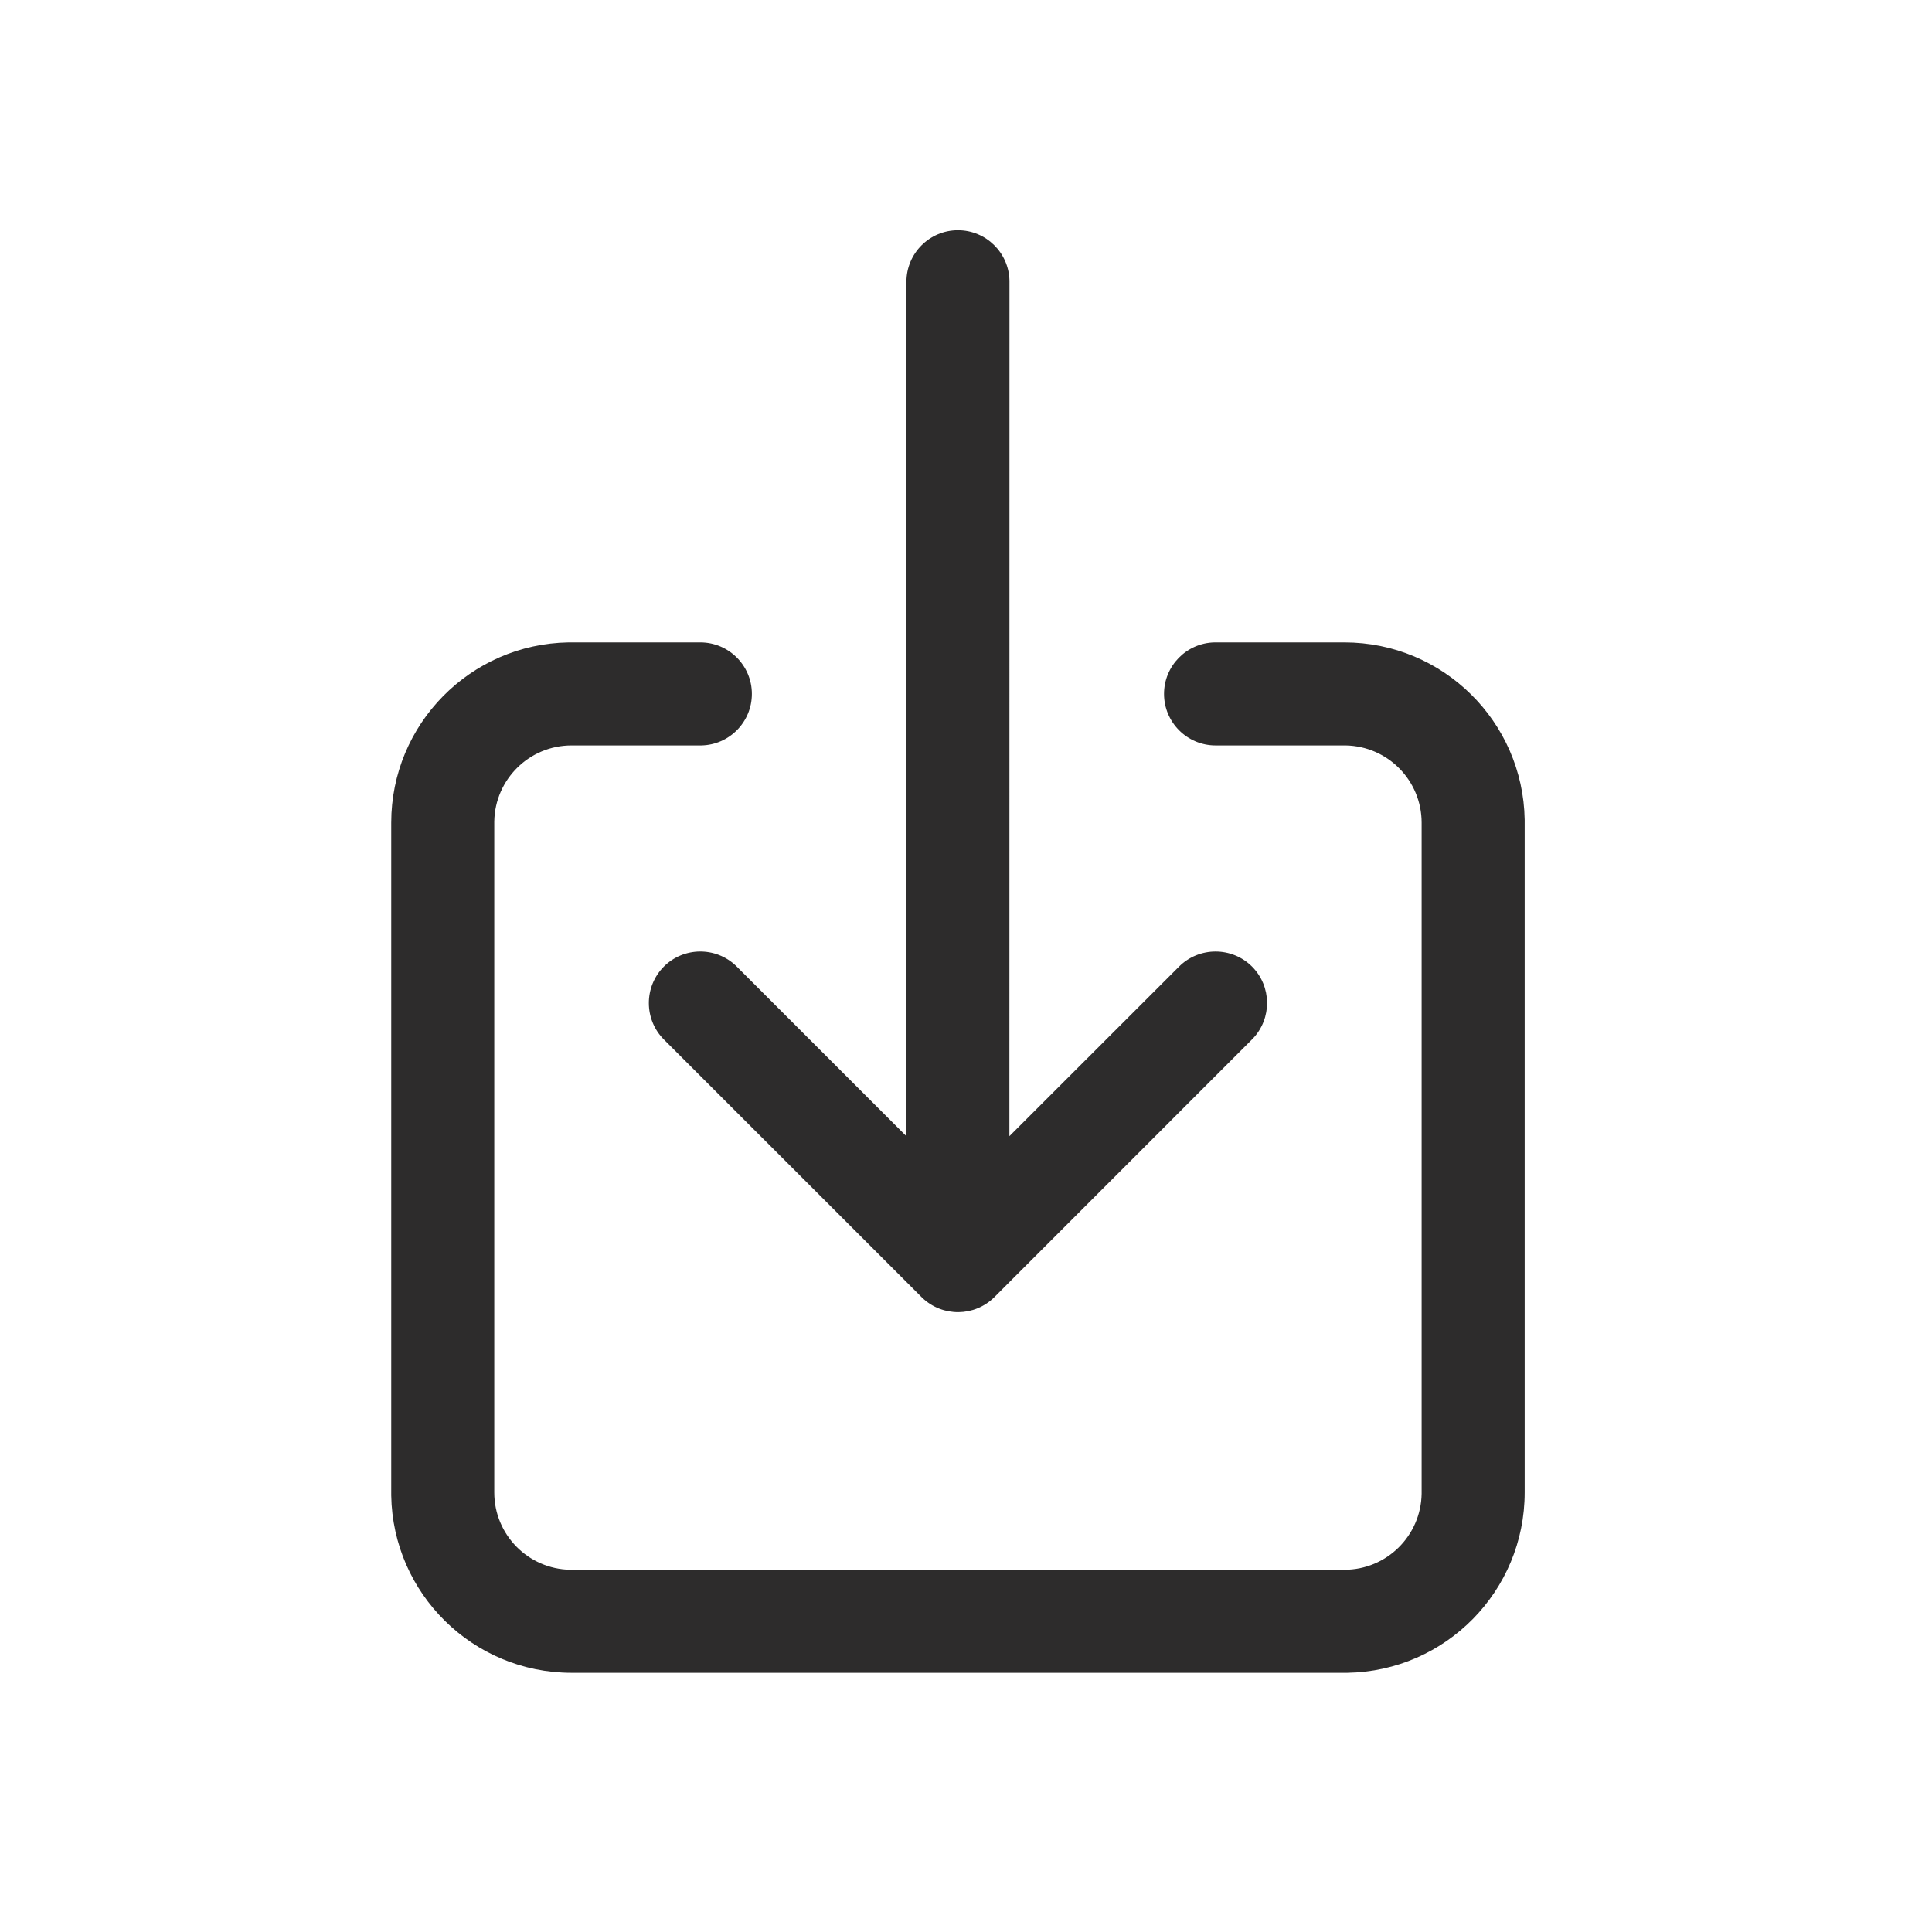 <?xml version="1.0" encoding="UTF-8"?>
<svg width="24px" height="24px" viewBox="0 0 24 24" version="1.1" xmlns="http://www.w3.org/2000/svg" xmlns:xlink="http://www.w3.org/1999/xlink">
    <!-- Generator: Sketch 64 (93537) - https://sketch.com -->
    <title>icons/library/download-outline</title>
    <desc>Created with Sketch.</desc>
    <g id="Symbols" stroke="none" stroke-width="1" fill="none" fill-rule="evenodd">
        <g id="icons/library/download-outline" fill="#2D2C2C">
            <g id="download-outline" transform="translate(4.5, 2.5)">
                <path d="M4.2,5.48 C4.553,5.48 4.84,5.767 4.84,6.12 C4.84,6.469 4.56,6.753 4.213,6.76 L2.6,6.76 C2.075,6.76 1.649,7.181 1.64,7.704 L1.64,7.72 L1.64,16.04 C1.64,16.565 2.061,16.991 2.584,17 L12.2,17 C12.725,17 13.151,16.579 13.16,16.056 L13.16,7.72 C13.16,7.195 12.739,6.769 12.216,6.76 L12.2,6.76 L10.6,6.76 C10.247,6.76 9.96,6.473 9.96,6.12 C9.96,5.771 10.24,5.487 10.587,5.48 L12.2,5.48 C13.425,5.48 14.42,6.463 14.44,7.683 L14.44,16.04 C14.44,17.265 13.457,18.26 12.237,18.28 L2.6,18.28 C1.375,18.28 0.38,17.297 0.36,16.077 L0.36,7.72 C0.36,6.495 1.343,5.5 2.563,5.48 L2.6,5.48 L4.2,5.48 Z M7.4,0.36 C7.749,0.36 8.033,0.64 8.04,0.987 L8.039,11.614 L10.147,9.507 C10.397,9.258 10.803,9.258 11.053,9.507 C11.299,9.754 11.302,10.151 11.063,10.402 L7.853,13.613 C7.606,13.859 7.209,13.862 6.958,13.623 L3.747,10.413 C3.498,10.163 3.498,9.757 3.747,9.507 C3.994,9.261 4.391,9.258 4.642,9.497 L6.759,11.614 L6.76,1 C6.76,0.647 7.047,0.36 7.4,0.36 Z" id="Combined-Shape"></path>
            </g>
        </g>
    </g>
</svg>
